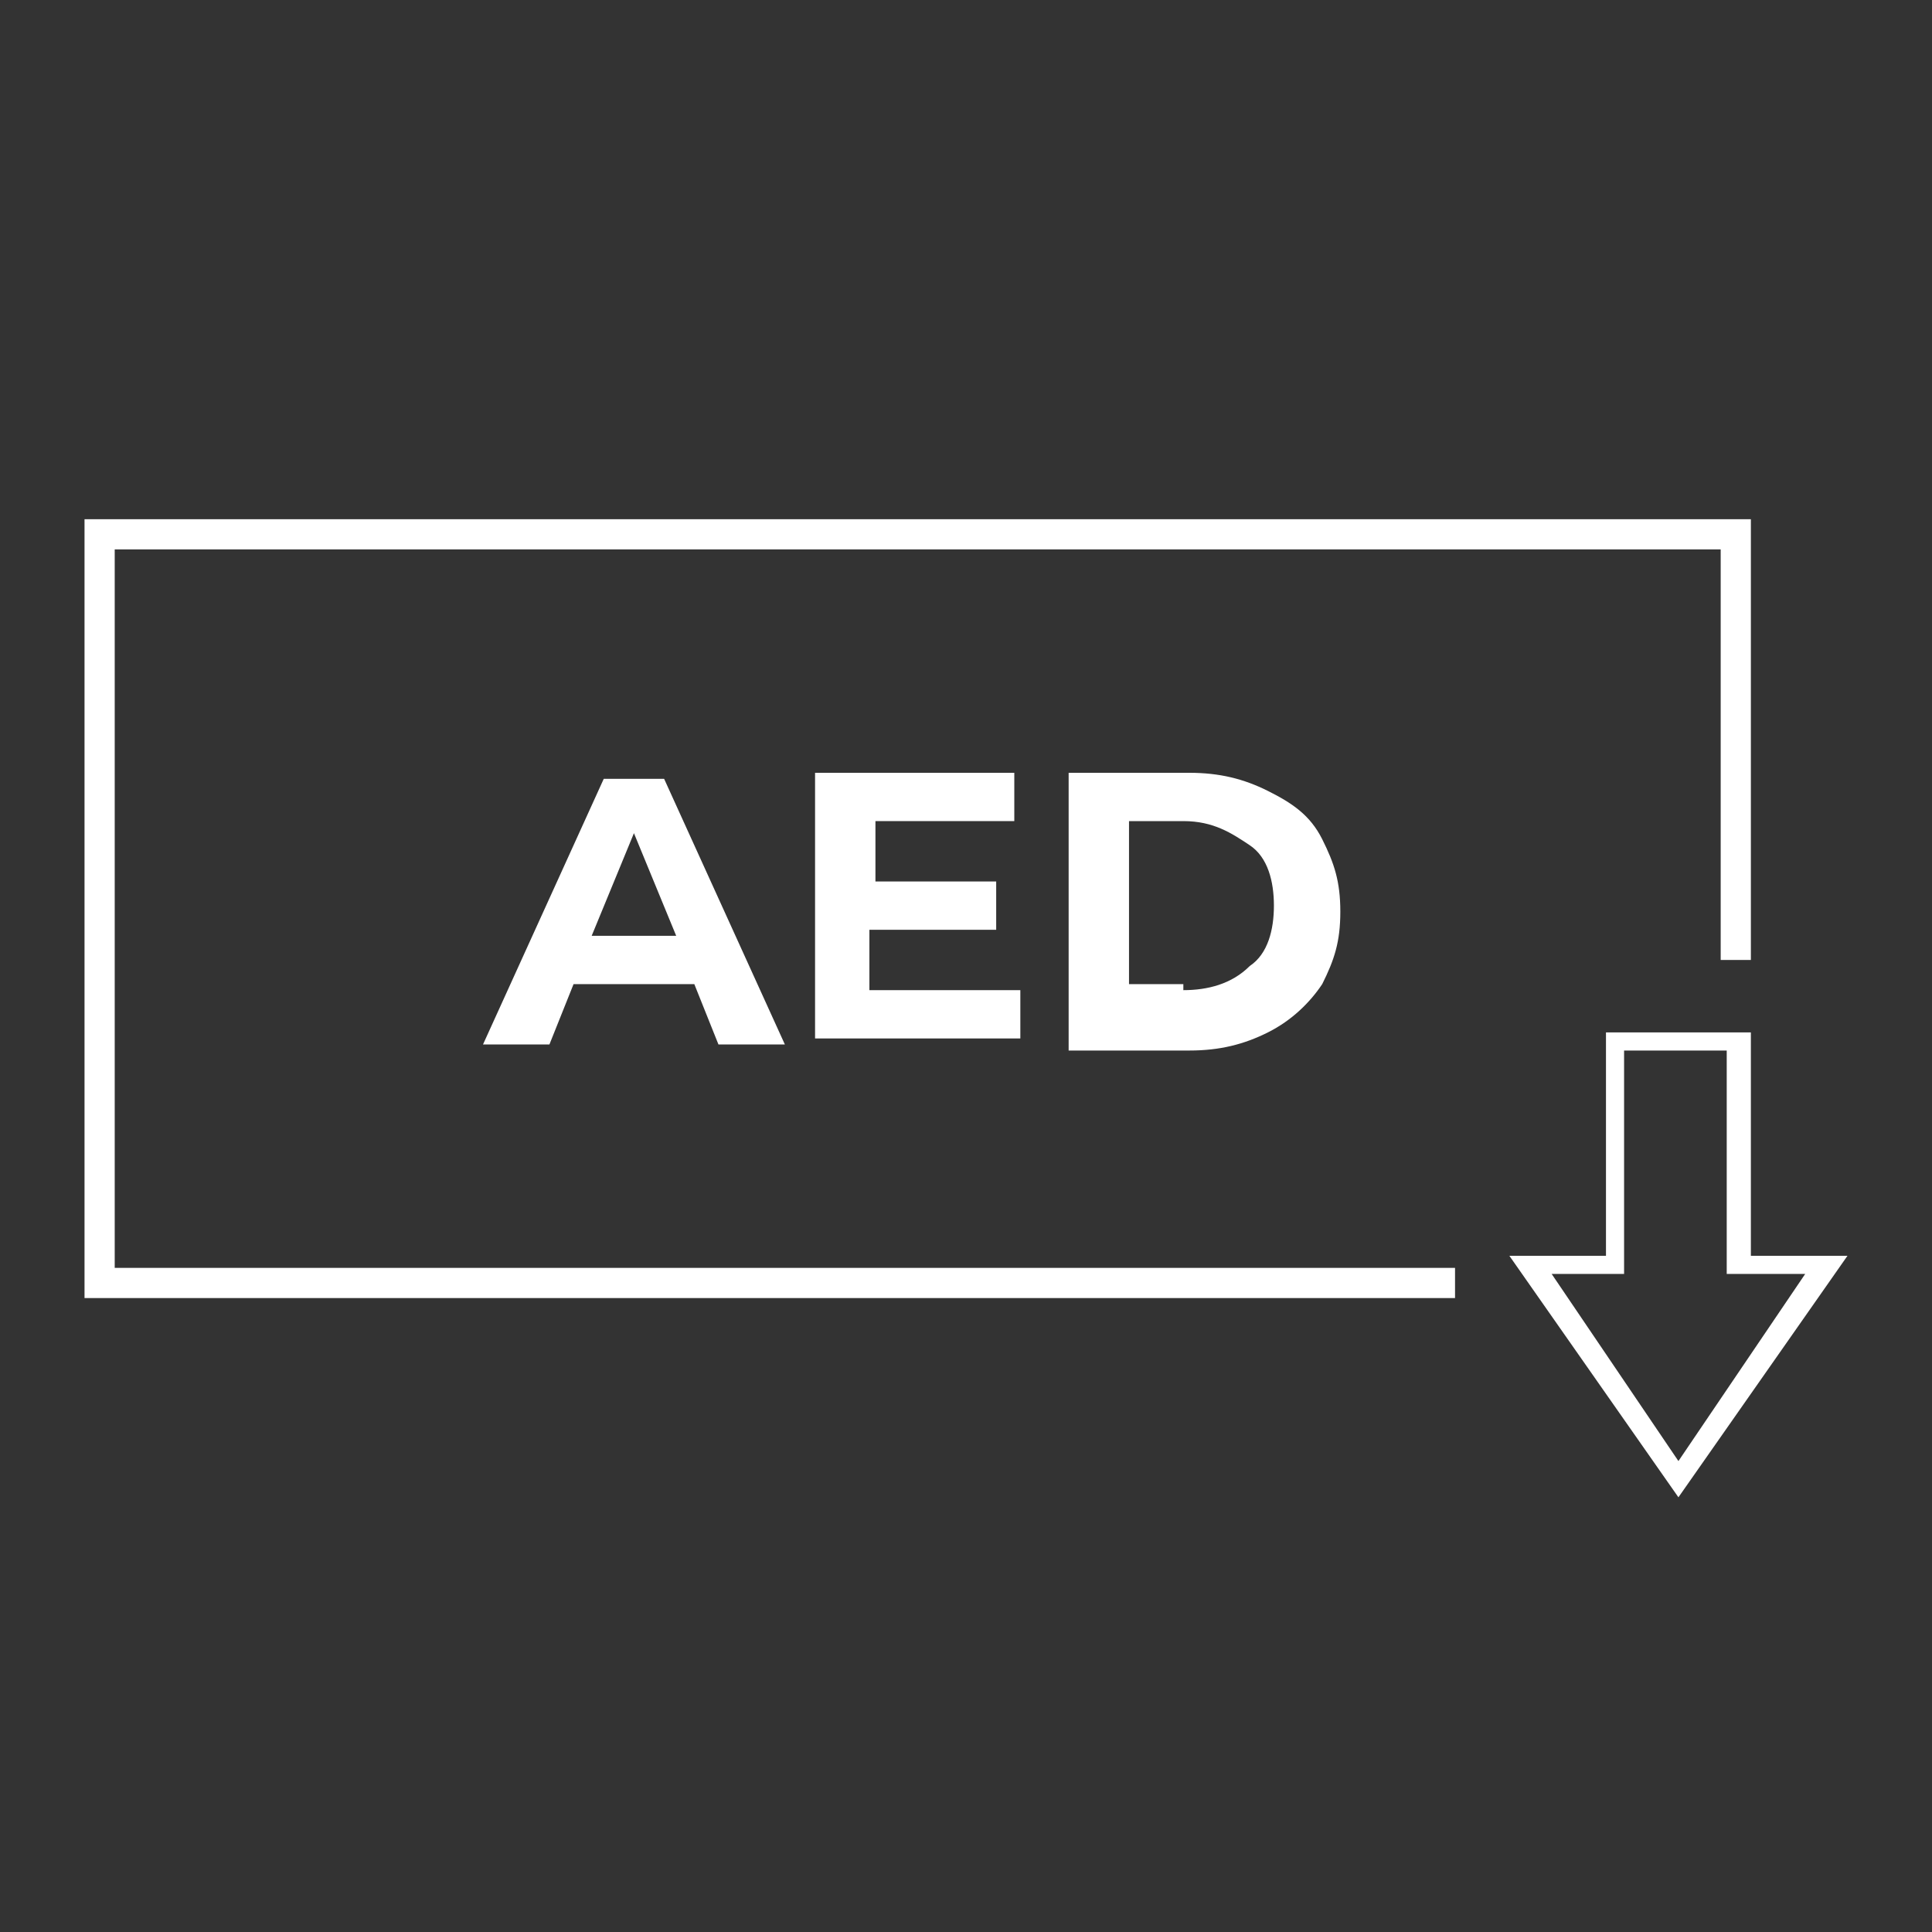 <svg xmlns="http://www.w3.org/2000/svg" xmlns:xlink="http://www.w3.org/1999/xlink" id="Layer_1" x="0px" y="0px" viewBox="0 0 32 32" style="enable-background:new 0 0 32 32;" xml:space="preserve"><rect x="0" y="0" width="32" height="32" fill="#333333" stroke="none"/><style type="text/css">	.st0{fill:#FFFFFF;}</style><g>	<polygon class="st0" points="24.1,21.5 1.4,21.5 1.4,8.6 29,8.6 29,15.9 28.5,15.9 28.5,9.1 1.9,9.1 1.9,21 24.1,21  "></polygon></g><g>	<path class="st0" d="M11.5,16.3H9.5l-0.4,1H8l2-4.4h1l2,4.4h-1.1L11.5,16.3z M11.2,15.5l-0.7-1.7l-0.7,1.7   C9.8,15.5,11.2,15.5,11.2,15.5z"></path>	<path class="st0" d="M16.9,16.4v0.8h-3.4v-4.4h3.3v0.8h-2.3v1h2v0.8h-2.1v1H16.9z"></path>	<path class="st0" d="M17.7,12.8h2c0.5,0,0.9,0.1,1.3,0.3s0.7,0.4,0.9,0.8s0.3,0.7,0.3,1.2s-0.1,0.8-0.3,1.2   c-0.2,0.3-0.5,0.6-0.9,0.8s-0.8,0.3-1.3,0.3h-2V12.8z M19.6,16.4c0.4,0,0.8-0.1,1.1-0.4c0.3-0.2,0.4-0.6,0.4-1s-0.1-0.8-0.4-1   c-0.3-0.2-0.6-0.4-1.1-0.4h-0.9v2.7H19.6z"></path></g><g>	<g>		<path class="st0" d="M27.8,24.8l-2.8-4h1.6v-3.7H29v3.7h1.6L27.8,24.8z M25.7,21.1l2.1,3.1l2.1-3.1h-1.3v-3.7h-1.7v3.7H25.7z"></path>	</g></g></svg>